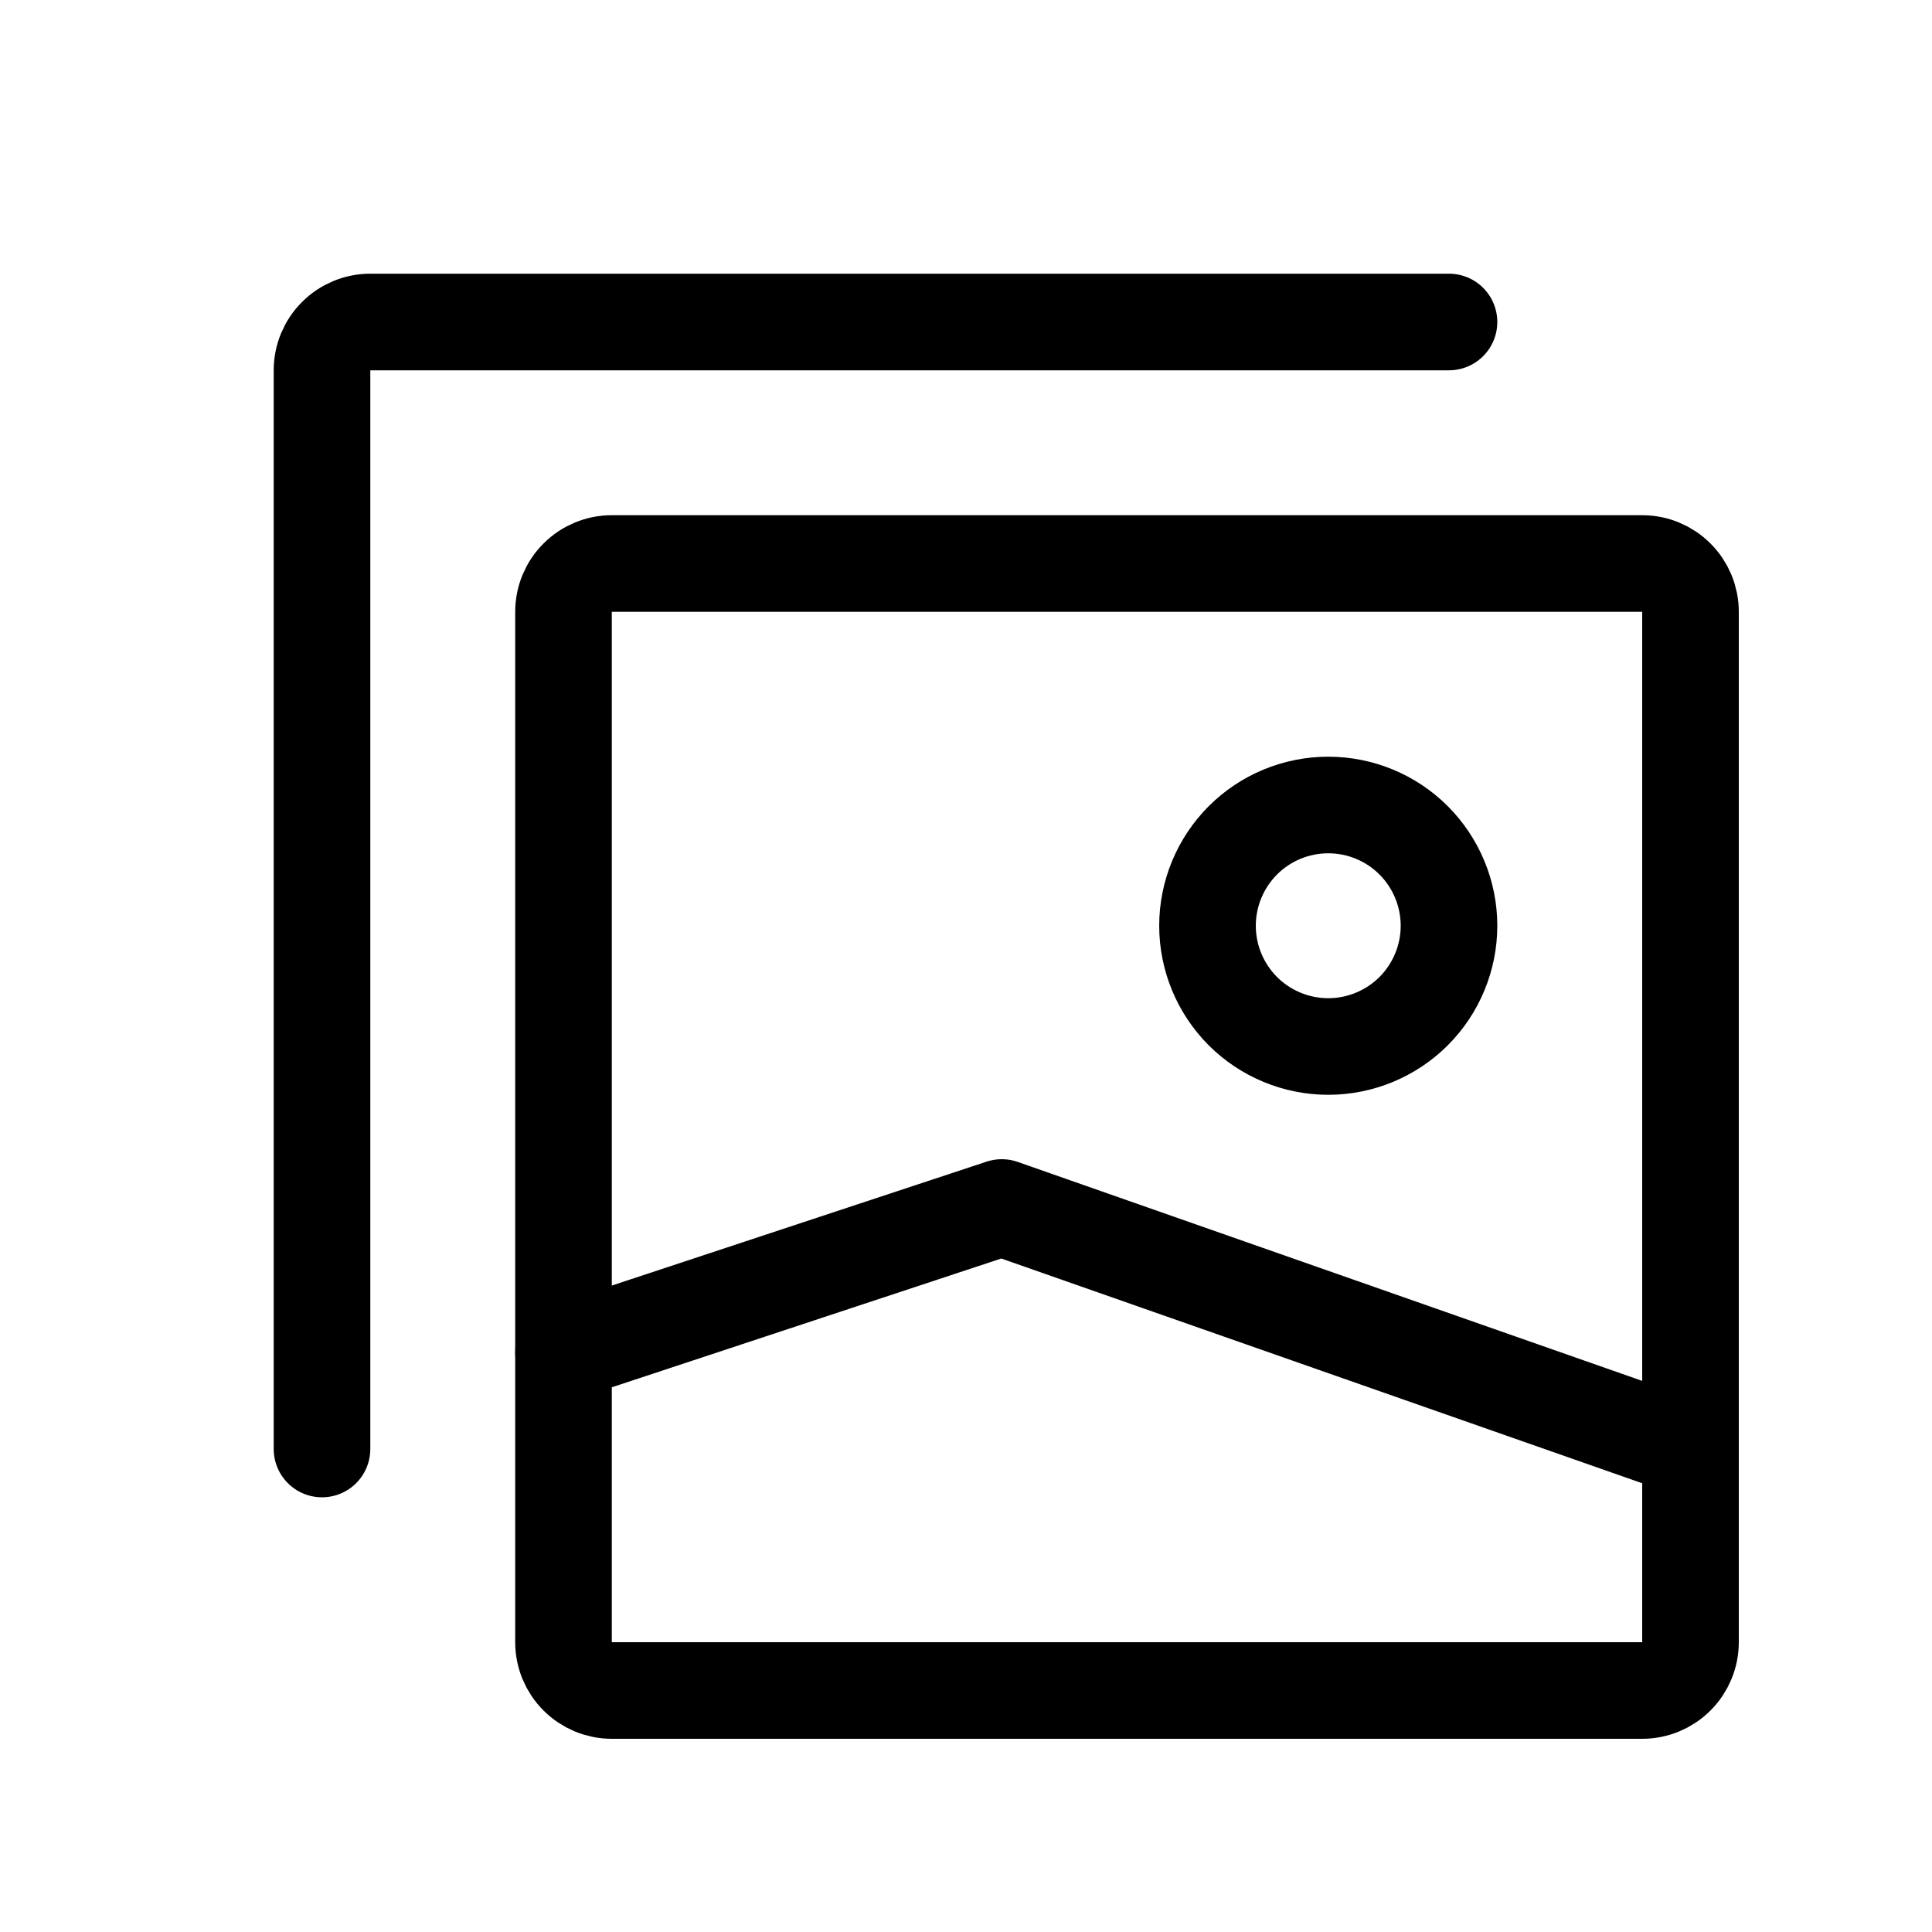 <svg width="30" height="30" viewBox="0 0 30 30" fill="none" xmlns="http://www.w3.org/2000/svg">
<path d="M26.25 9.5V25.5C26.25 25.699 26.171 25.89 26.03 26.03C25.89 26.171 25.699 26.25 25.5 26.25H9.5C9.301 26.25 9.11 26.171 8.97 26.03C8.829 25.89 8.75 25.699 8.75 25.5V9.5C8.75 9.301 8.829 9.11 8.97 8.97C9.11 8.829 9.301 8.75 9.5 8.75H25.5C25.699 8.75 25.89 8.829 26.03 8.97C26.171 9.11 26.25 9.301 26.25 9.5Z" stroke="black" stroke-width="1.5" stroke-linecap="round" stroke-linejoin="round"/>
<path d="M22.5 5H5.75C5.551 5 5.36 5.079 5.22 5.22C5.079 5.36 5 5.551 5 5.75V22.5M8.75 21L15.555 18.75L26.25 22.5M20.625 16.25C20.128 16.25 19.651 16.052 19.299 15.701C18.948 15.349 18.75 14.872 18.75 14.375C18.75 13.878 18.948 13.401 19.299 13.049C19.651 12.697 20.128 12.5 20.625 12.5C21.122 12.5 21.599 12.697 21.951 13.049C22.302 13.401 22.5 13.878 22.5 14.375C22.5 14.872 22.302 15.349 21.951 15.701C21.599 16.052 21.122 16.25 20.625 16.25Z" stroke="black" stroke-width="1.5" stroke-linecap="round" stroke-linejoin="round"/>
</svg>
